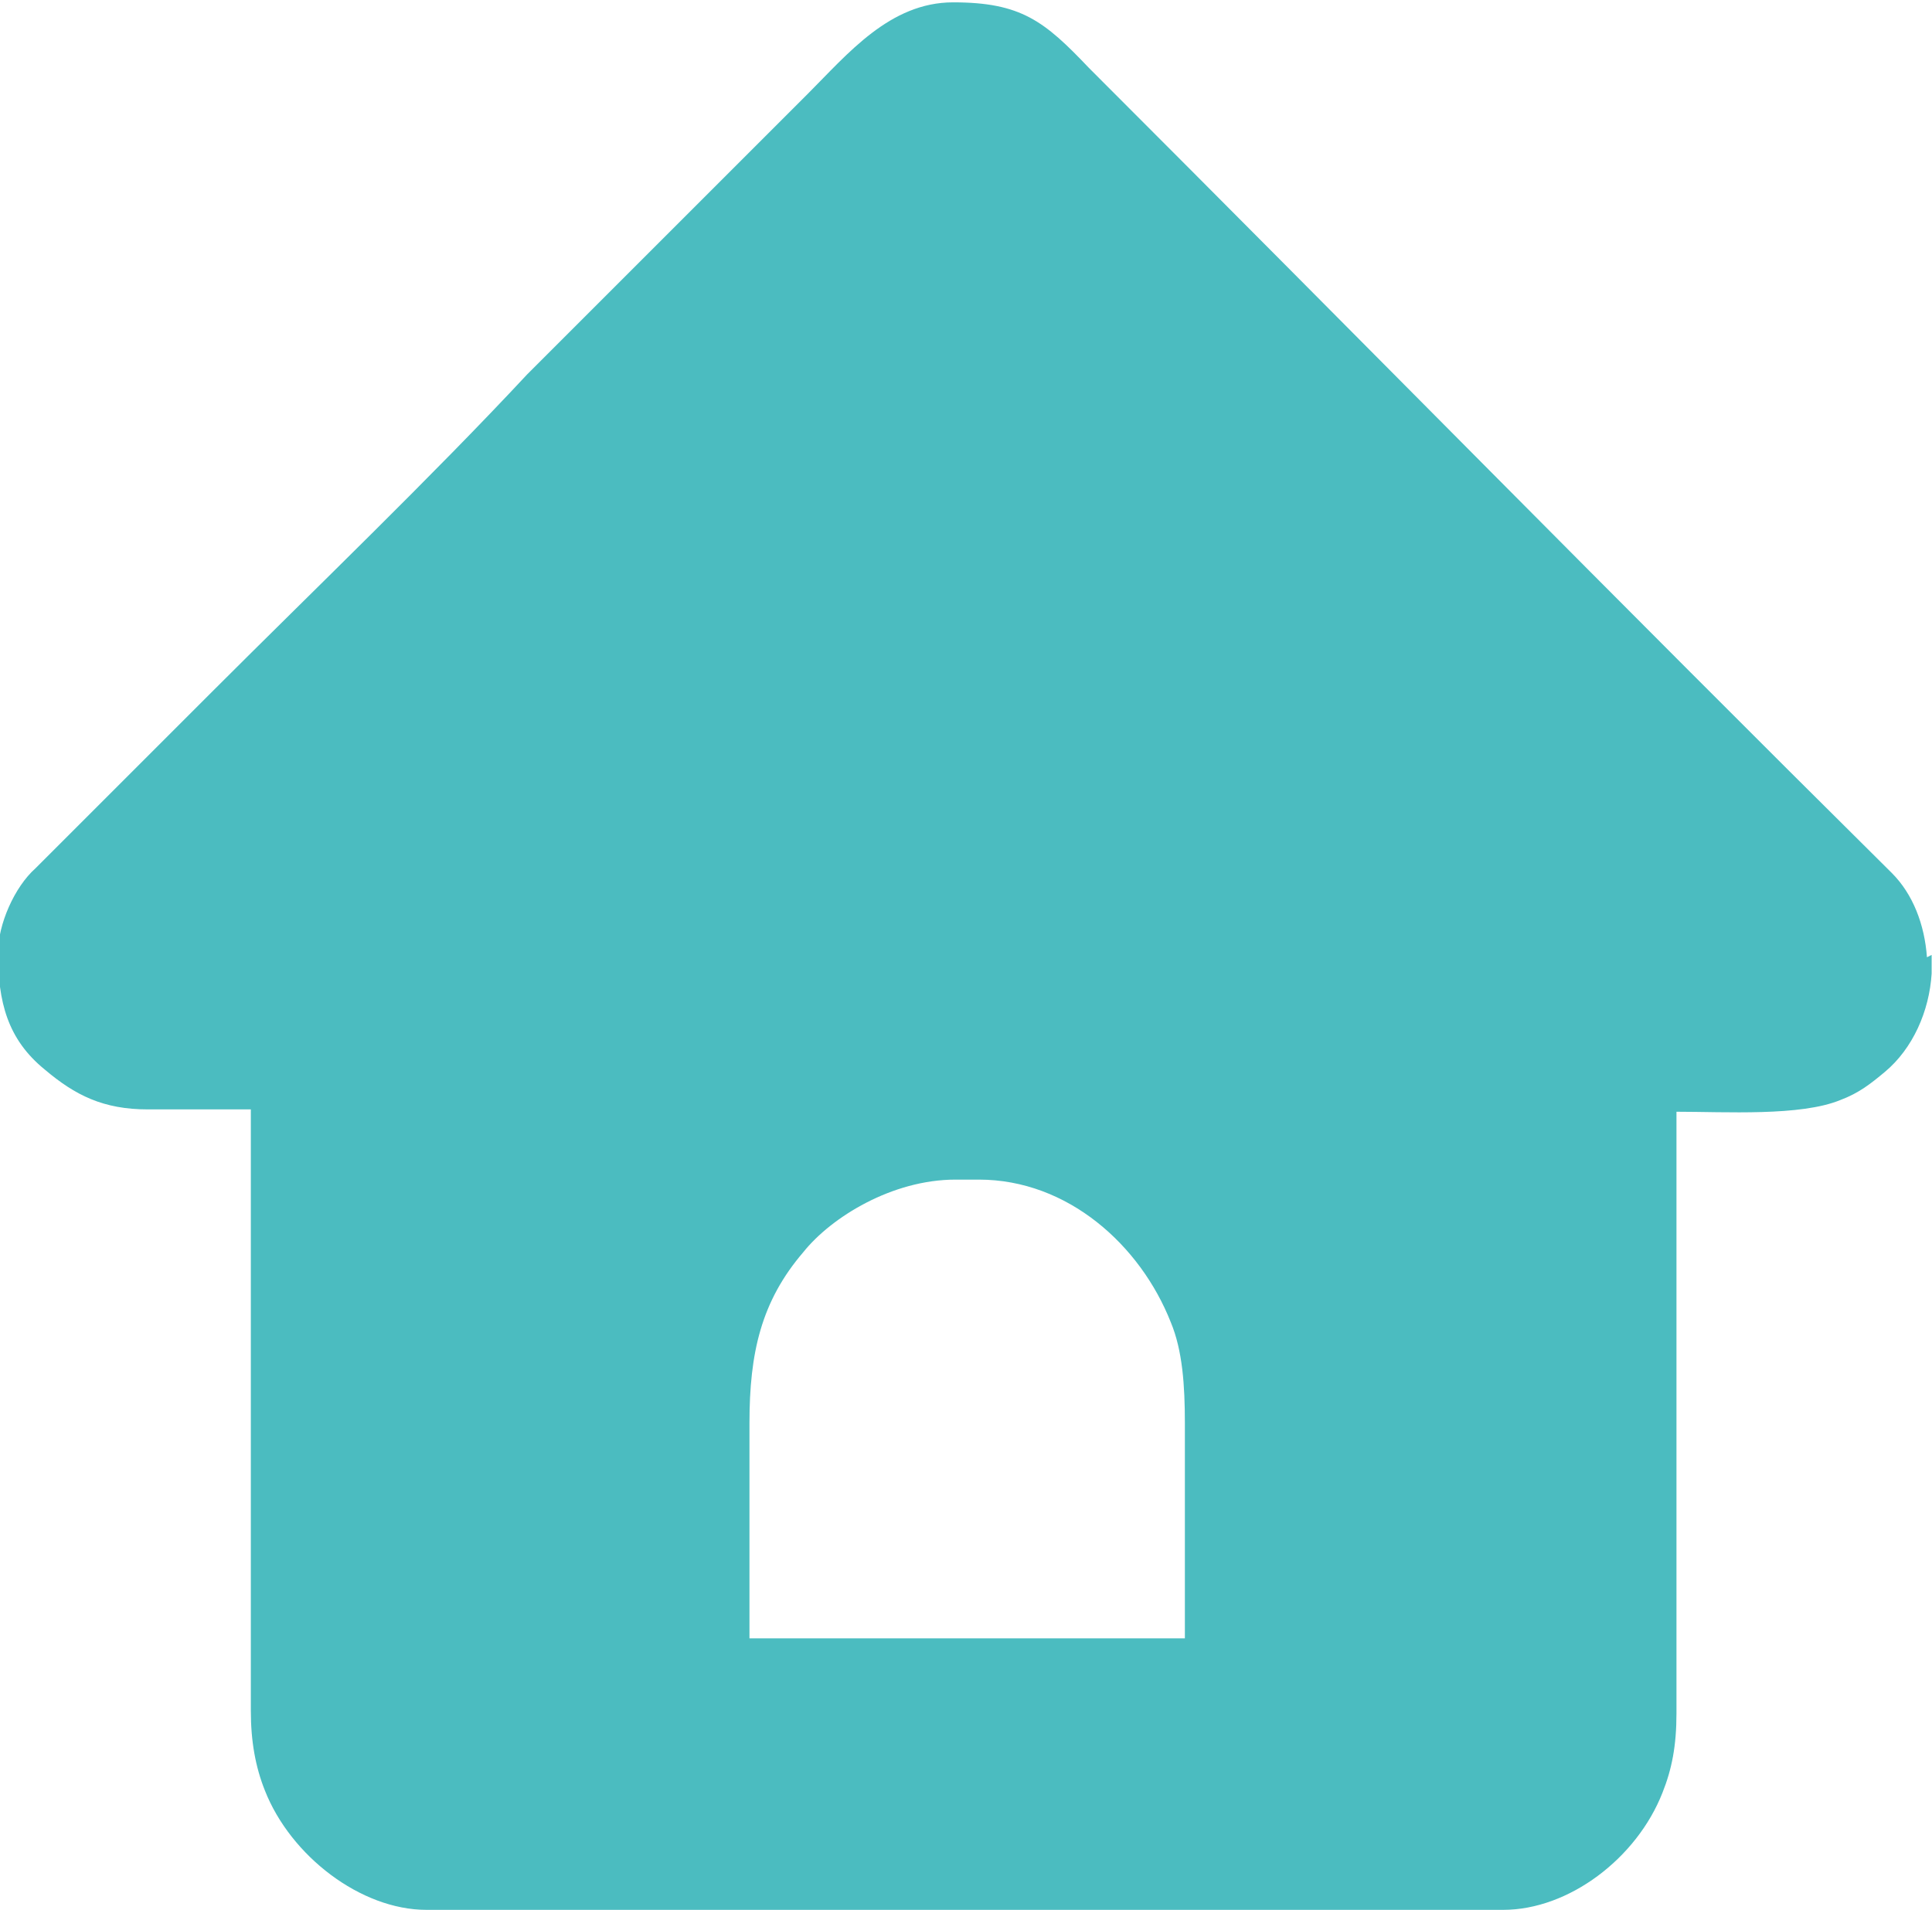<?xml version="1.0" encoding="UTF-8"?> <svg xmlns="http://www.w3.org/2000/svg" xmlns:xlink="http://www.w3.org/1999/xlink" xmlns:xodm="http://www.corel.com/coreldraw/odm/2003" xml:space="preserve" width="8.333mm" height="8.239mm" version="1.1" style="shape-rendering:geometricPrecision; text-rendering:geometricPrecision; image-rendering:optimizeQuality; fill-rule:evenodd; clip-rule:evenodd" viewBox="0 0 8.25 8.16"> <defs> <style type="text/css"> .fil0 {fill:#4BBCC0} </style> </defs> <g id="Слой_x0020_1">  <path class="fil0" d="M3.2 6.08c0,-0.3 0.05,-0.52 0.23,-0.73 0.12,-0.15 0.38,-0.31 0.65,-0.31l0.1 0c0.38,0 0.69,0.28 0.82,0.61 0.05,0.12 0.06,0.27 0.06,0.43l0 0.92 -1.86 0 0 -0.92zm5.05 -2l0 0.08c-0.01,0.16 -0.08,0.32 -0.2,0.42 -0.06,0.05 -0.11,0.09 -0.19,0.12 -0.17,0.07 -0.49,0.05 -0.7,0.05l0 2.57c0,0.14 -0.02,0.24 -0.06,0.34 -0.11,0.28 -0.4,0.5 -0.68,0.5l-4.6 0c-0.28,0 -0.58,-0.23 -0.69,-0.51 -0.04,-0.1 -0.06,-0.21 -0.06,-0.34l0 -2.57 -0.44 0c-0.19,0 -0.31,-0.06 -0.44,-0.17 -0.16,-0.13 -0.2,-0.29 -0.2,-0.5 0,-0.12 0.07,-0.28 0.16,-0.36l0.76 -0.76c0.42,-0.42 0.94,-0.92 1.34,-1.35 0.02,-0.02 0.04,-0.04 0.06,-0.06l1.14 -1.14c0.17,-0.17 0.35,-0.39 0.62,-0.39 0.29,0 0.39,0.08 0.58,0.28 1.15,1.15 2.28,2.3 3.43,3.44 0.09,0.09 0.14,0.22 0.15,0.36z"></path> </g> </svg> 